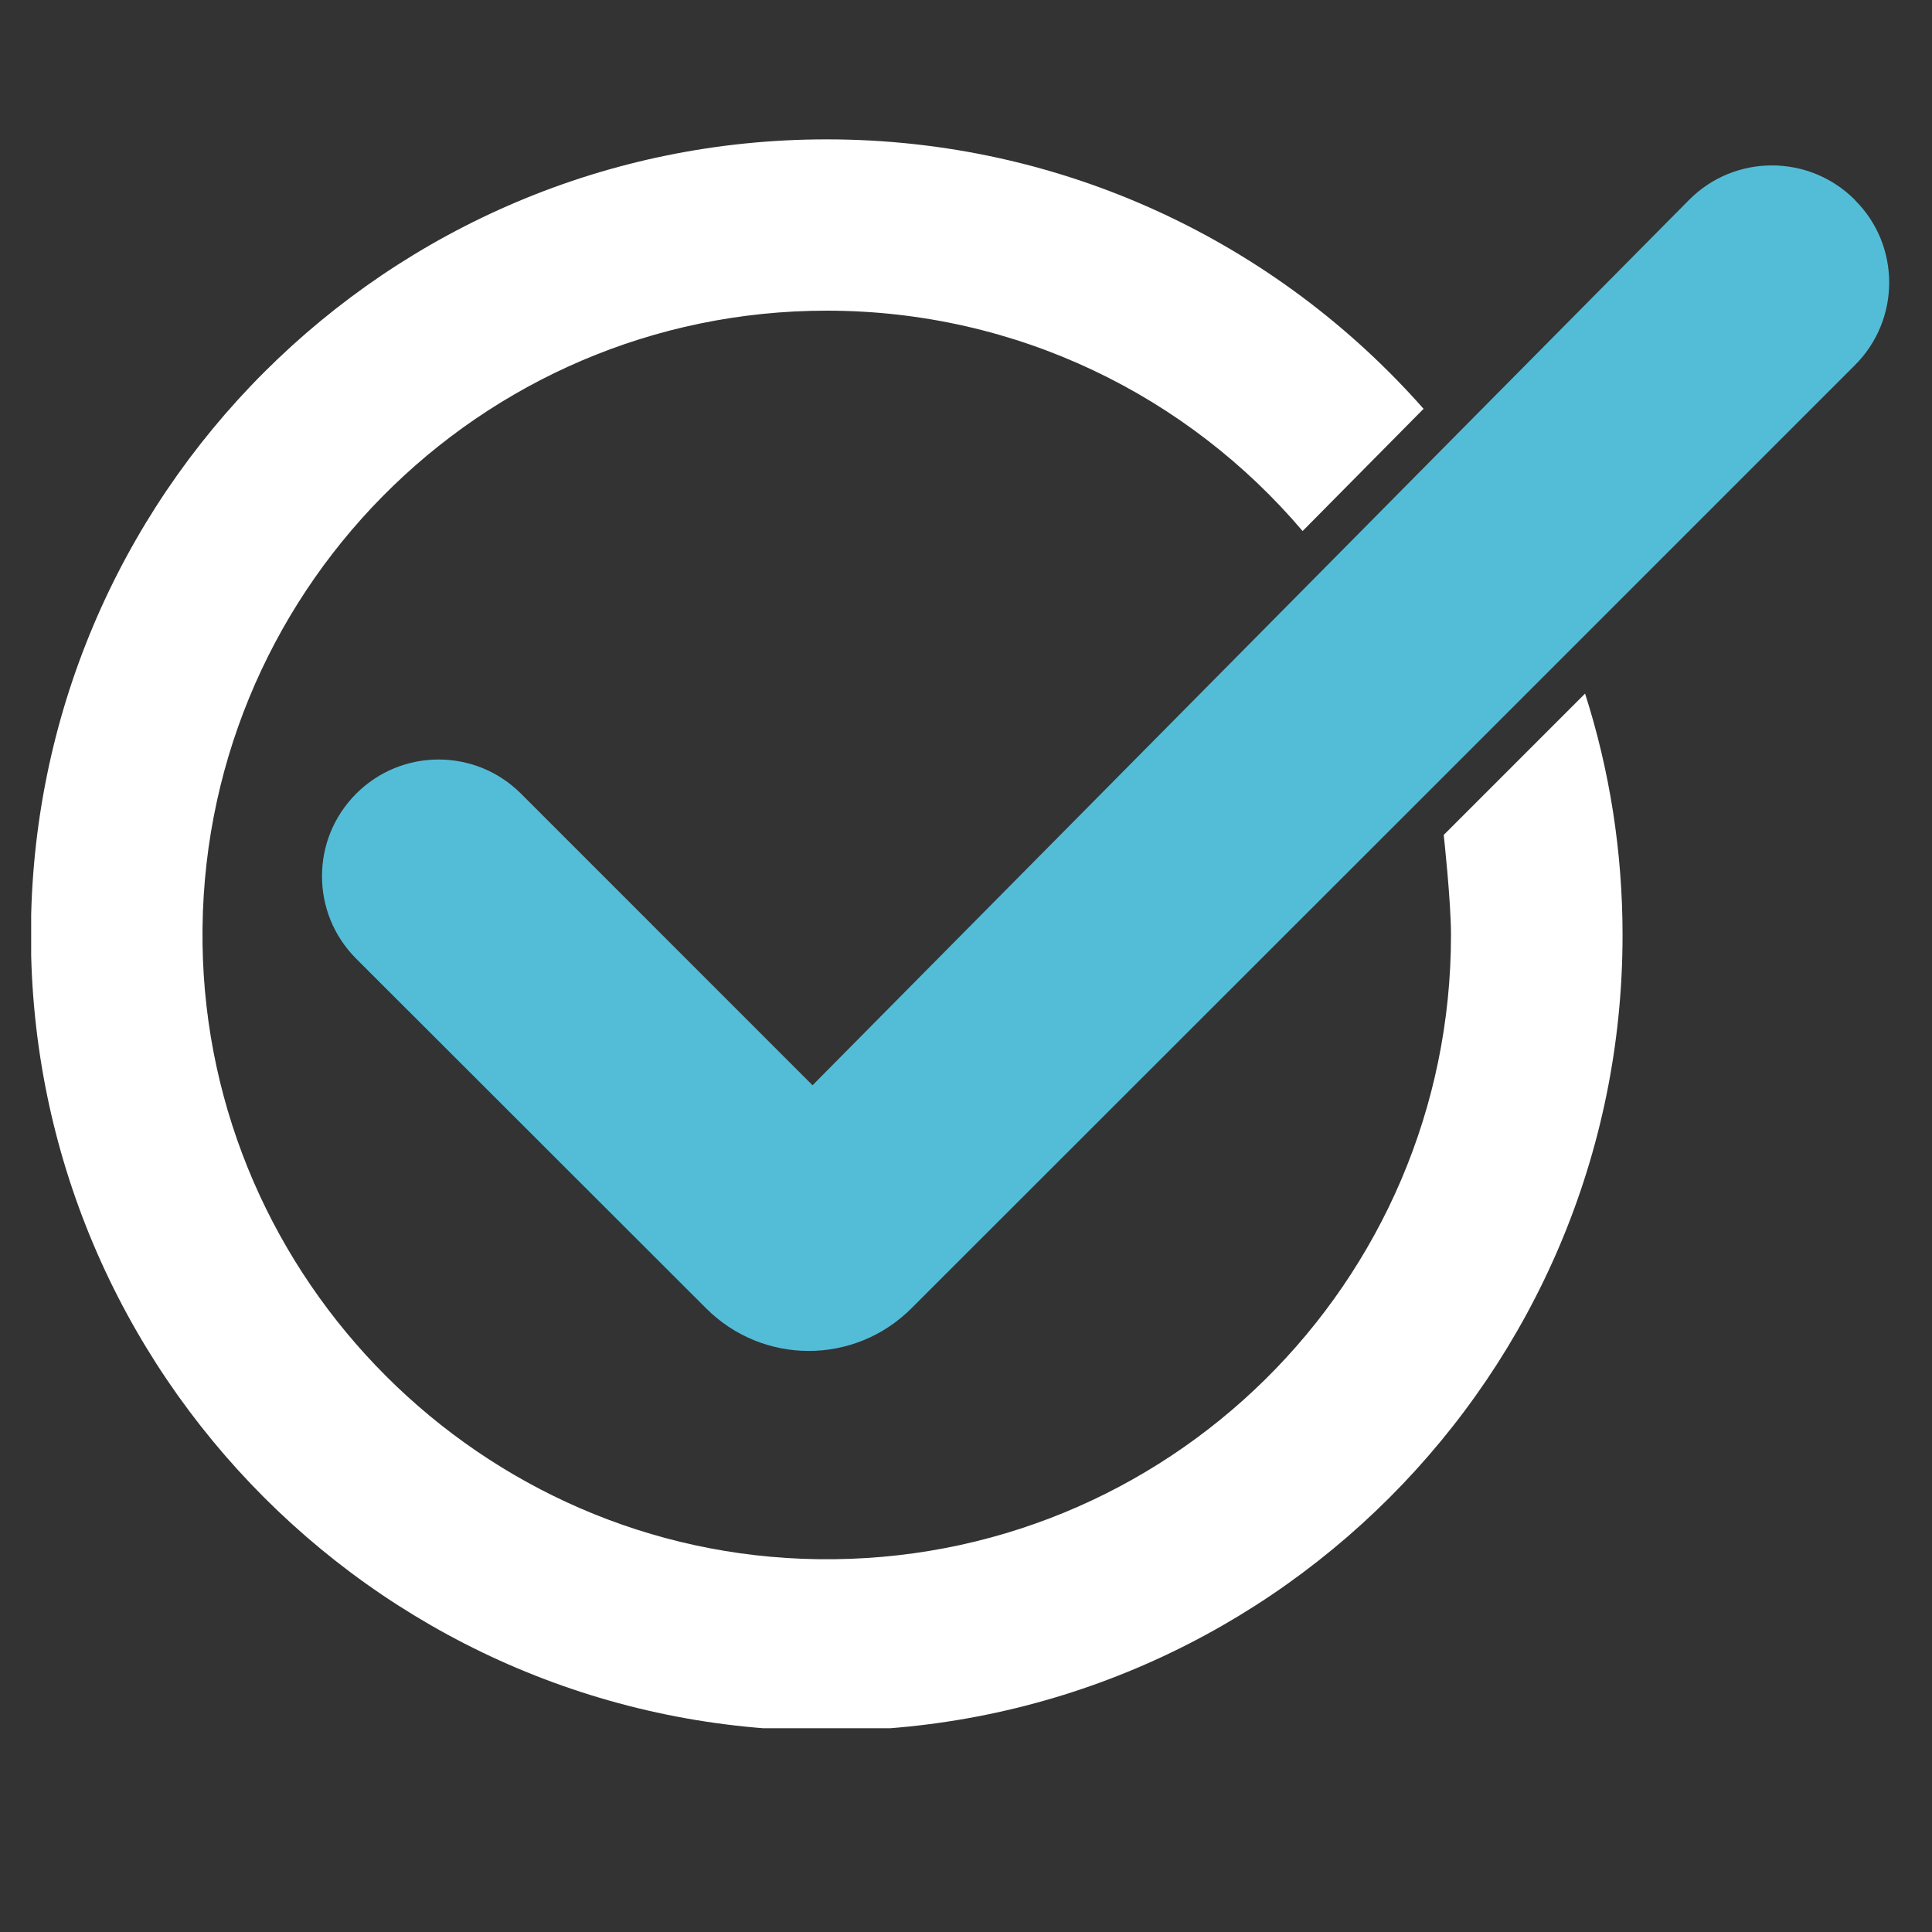 <svg xmlns="http://www.w3.org/2000/svg" xmlns:xlink="http://www.w3.org/1999/xlink" width="40" zoomAndPan="magnify" viewBox="0 0 30 30" height="40" preserveAspectRatio="xMidYMid meet" version="1.2"><rect x="0" y="0" width="30" height="30" fill="#333333" stroke="none"/><defs><clipPath id="3ad792b564"><path d="M 0.484 2.16 L 26 2.16 L 26 26.836 L 0.484 26.836 Z M 0.484 2.16 "/></clipPath><clipPath id="3ca5f73d77"><path d="M 5 2.16 L 29.516 2.16 L 29.516 21 L 5 21 Z M 5 2.16 "/></clipPath></defs><g id="2a8f8a6204"><g clip-rule="nonzero" clip-path="url(#3ad792b564)"><path style=" stroke:none;fill-rule:nonzero;fill:#ffffff;fill-opacity:1;" d="M 24.613 10.77 L 22.418 12.965 C 22.418 12.965 22.531 13.988 22.531 14.52 C 22.531 19.918 18.117 24.289 12.699 24.211 C 7.48 24.141 3.219 19.879 3.145 14.66 C 3.07 9.242 7.438 4.824 12.836 4.824 C 15.797 4.824 18.449 6.152 20.227 8.246 L 22.105 6.348 C 19.84 3.781 16.527 2.164 12.836 2.164 C 6.012 2.164 0.48 7.695 0.48 14.52 C 0.48 21.336 6.02 26.875 12.836 26.875 C 19.66 26.875 25.195 21.344 25.195 14.52 C 25.195 13.215 24.992 11.953 24.613 10.77 Z M 24.613 10.77 "/></g><g clip-rule="nonzero" clip-path="url(#3ca5f73d77)"><path style=" stroke:none;fill-rule:nonzero;fill:#53bdd8;fill-opacity:1;" d="M 28.805 5.668 L 21.879 12.594 L 14.156 20.312 C 13.273 21.199 11.844 21.199 10.961 20.312 L 5.531 14.887 C 5.176 14.531 5 14.07 5 13.605 C 5 13.141 5.176 12.68 5.531 12.324 C 6.238 11.617 7.383 11.617 8.09 12.324 L 12.617 16.852 L 20.672 8.715 L 22.566 6.801 L 26.227 3.105 C 26.934 2.391 28.086 2.391 28.797 3.098 L 28.805 3.109 C 29.512 3.812 29.512 4.961 28.805 5.668 Z M 28.805 5.668 "/></g></g></svg>